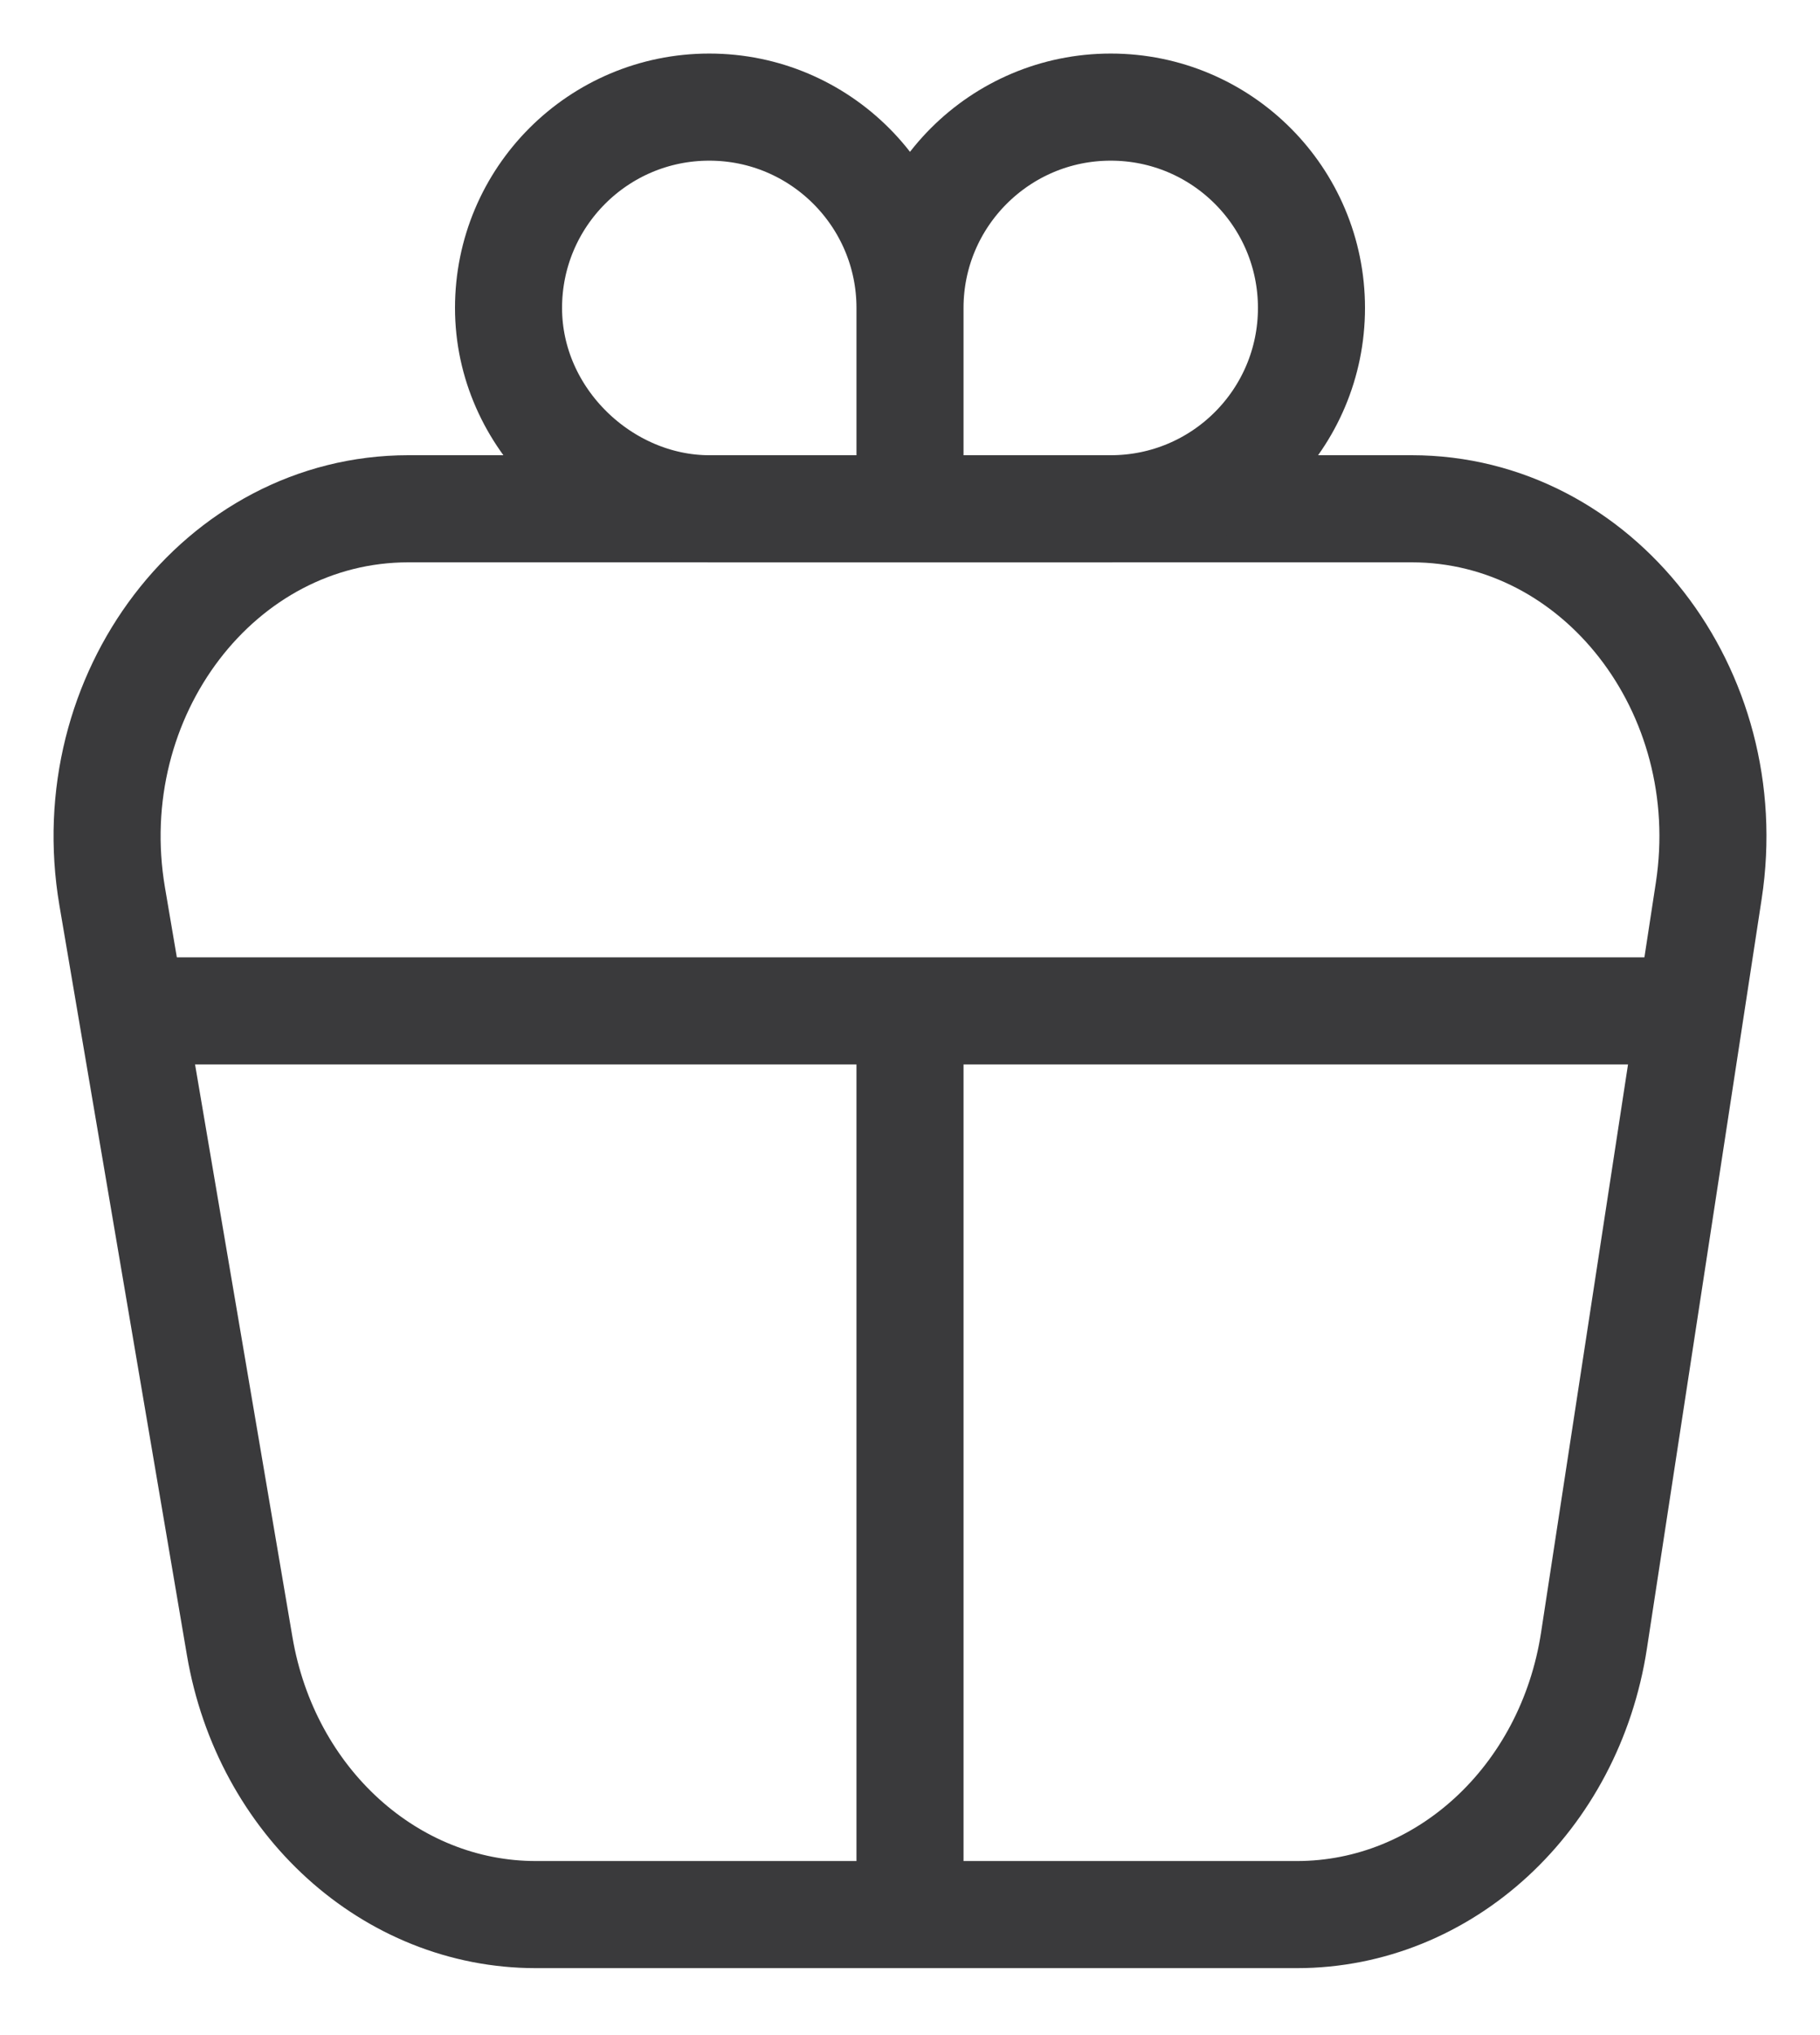 <svg width="17" height="19" viewBox="0 0 17 19" fill="none" xmlns="http://www.w3.org/2000/svg">
<g id="Frame 2">
<g id="gift">
<path id="Rectangle 1326" d="M1.048 8.37C0.728 6.487 2.055 4.75 3.814 4.75H13.186C14.925 4.75 16.247 6.449 15.961 8.316L14.889 15.316C14.663 16.793 13.49 17.875 12.114 17.875H5.005C3.649 17.875 2.486 16.822 2.239 15.37L1.048 8.37Z" stroke="#3A3A3C"/>
<path id="Vector 126" d="M8.5 2.875C8.5 1.841 9.339 1 10.375 1C11.411 1 12.25 1.839 12.25 2.875C12.25 3.911 11.411 4.75 10.375 4.75H8.5M8.5 2.875C8.5 3.607 8.5 4.75 8.5 4.75M8.5 2.875C8.5 1.841 7.661 1 6.625 1C5.589 1 4.75 1.839 4.75 2.875C4.75 3.911 5.639 4.75 6.625 4.75C7.562 4.75 8.5 4.75 8.5 4.75" stroke="#3A3A3C" stroke-linecap="round" stroke-linejoin="round"/>
<path id="Vector 532" d="M16 9.438L1 9.438" stroke="#3A3A3C"/>
<path id="Vector 533" d="M8.5 18.009L8.5 9.438" stroke="#3A3A3C"/>
</g>
</g>
</svg>
